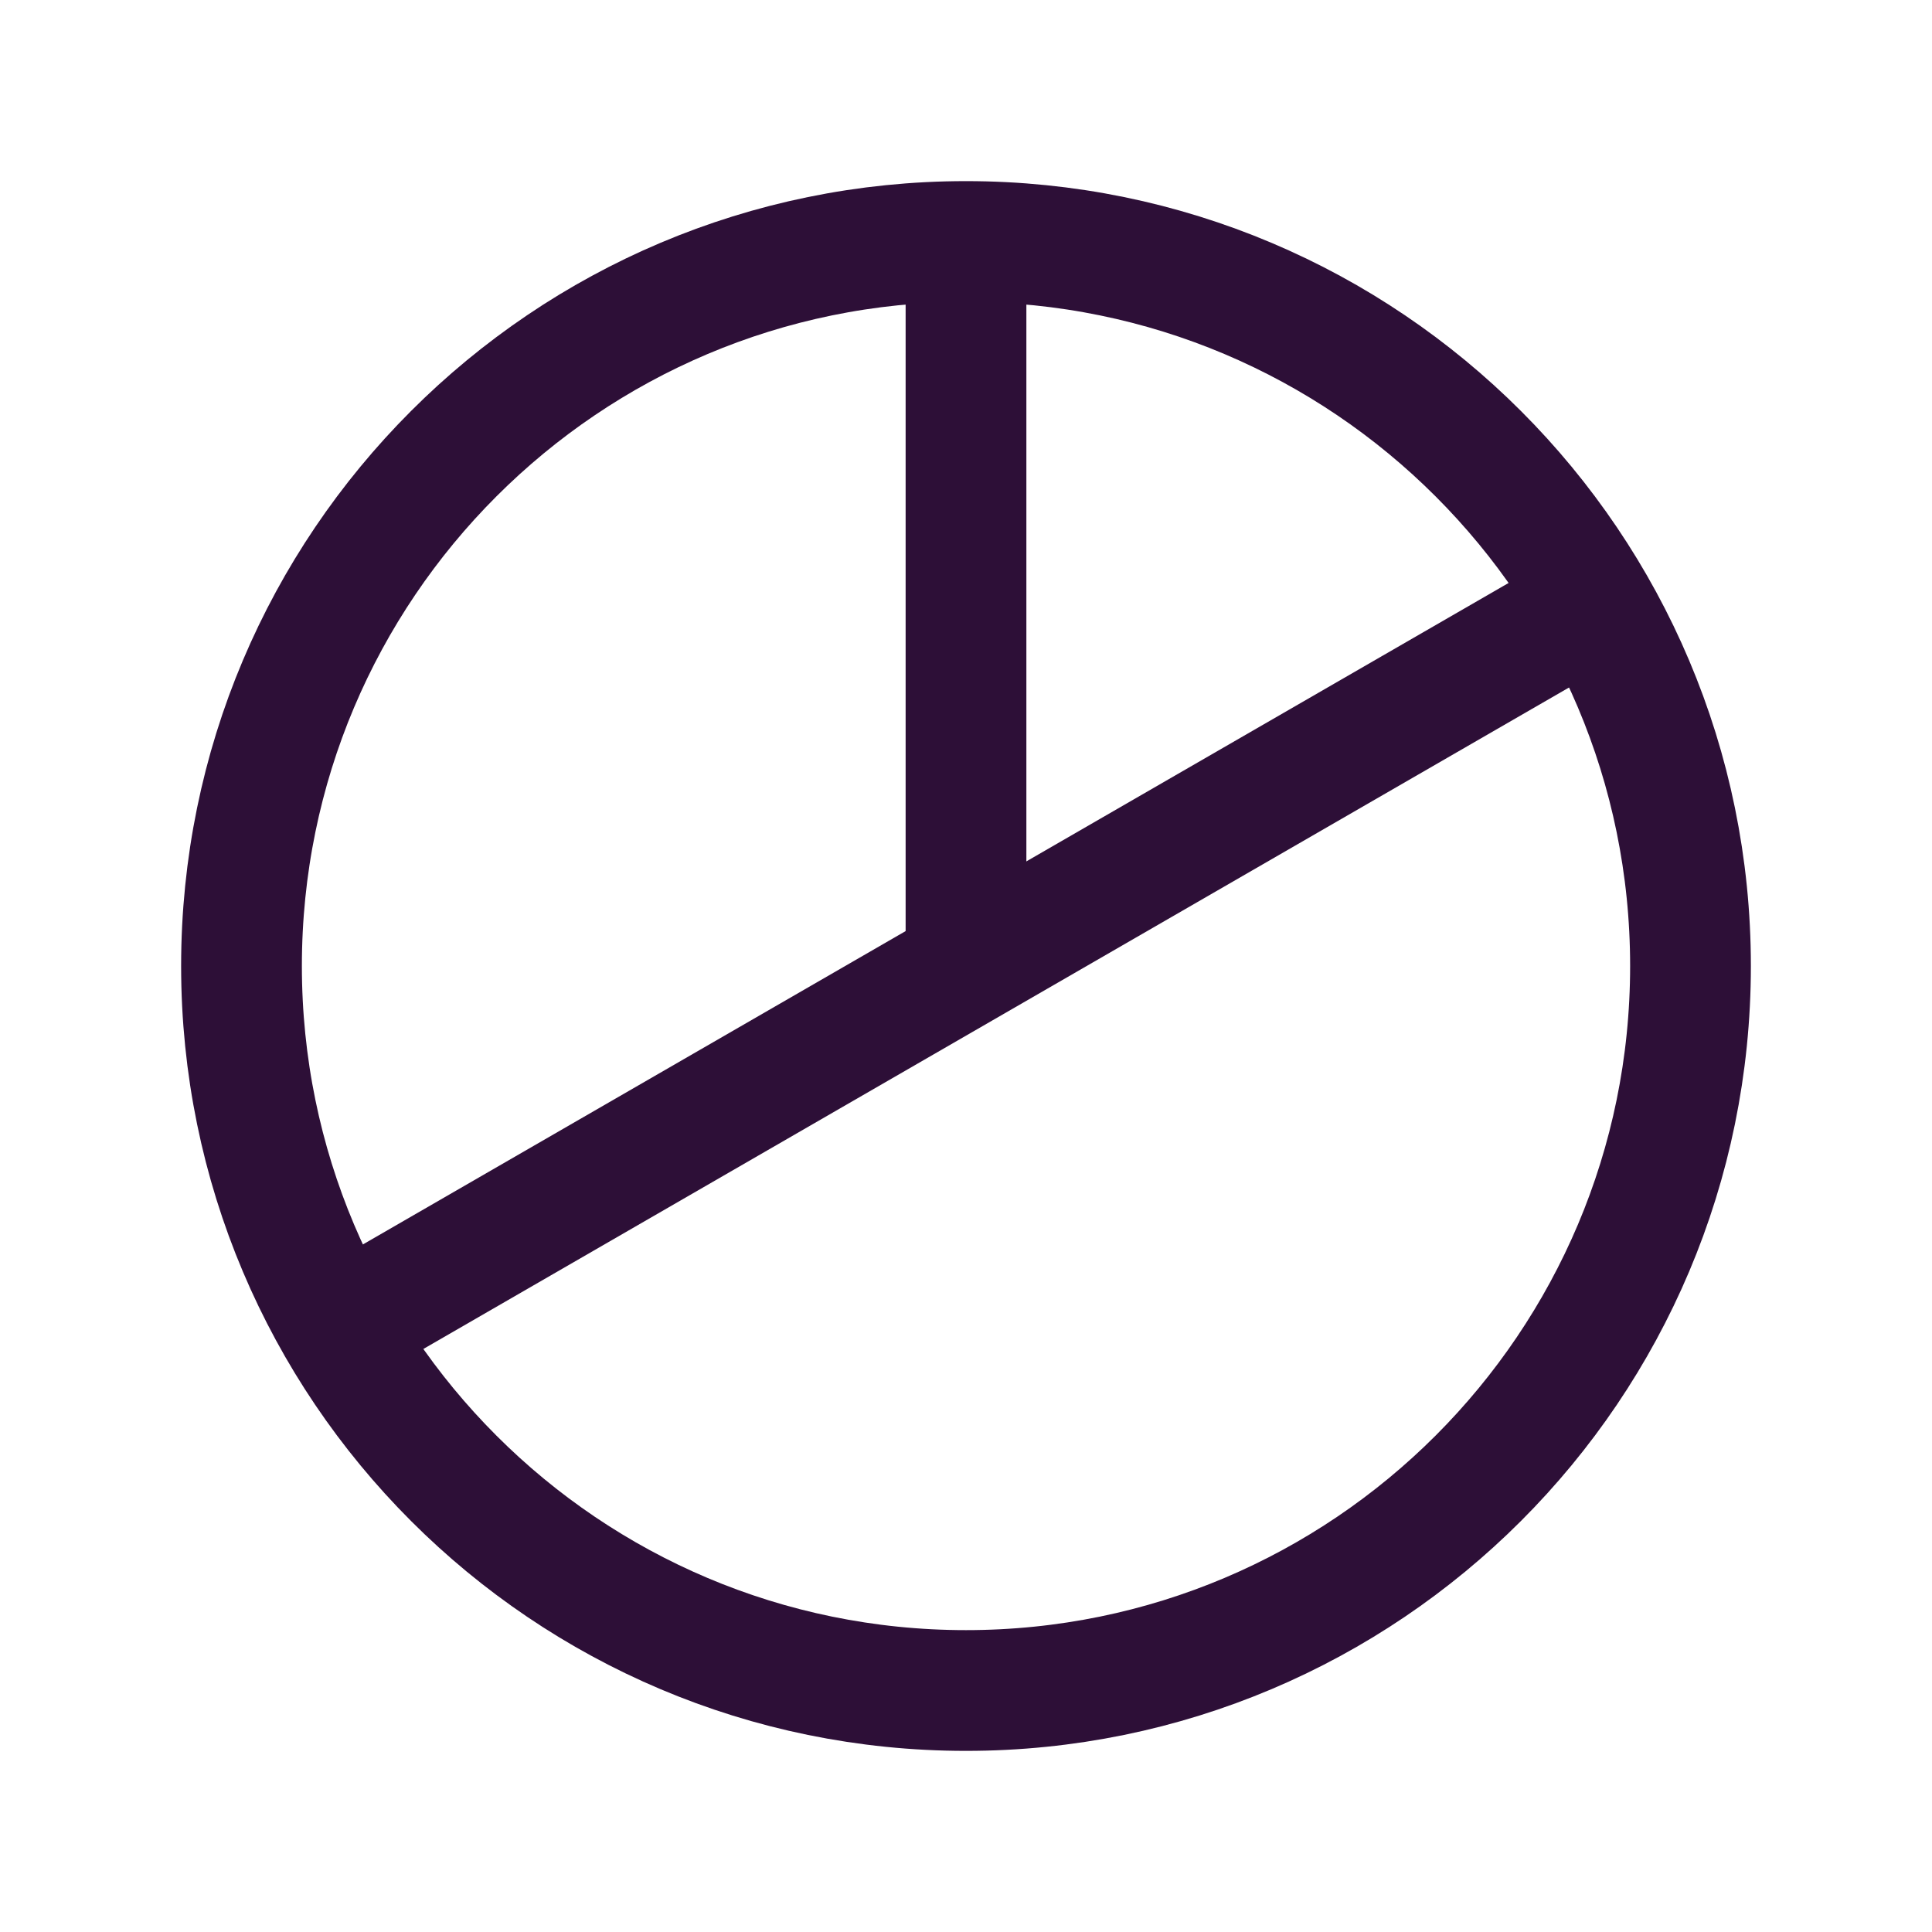 <svg width="32" height="32" viewBox="0 0 32 32" fill="none" xmlns="http://www.w3.org/2000/svg">
<path d="M16 28C22.627 28 28 22.627 28 16C28 9.373 22.627 4 16 4C9.373 4 4 9.373 4 16C4 22.627 9.373 28 16 28Z" stroke="#2D0F37" stroke-width="2"/>
<path d="M16 4V16" stroke="#2D0F37" stroke-width="2"/>
<path d="M5.615 21.995L26.384 10.004" stroke="#2D0F37" stroke-width="2"/>
</svg>
